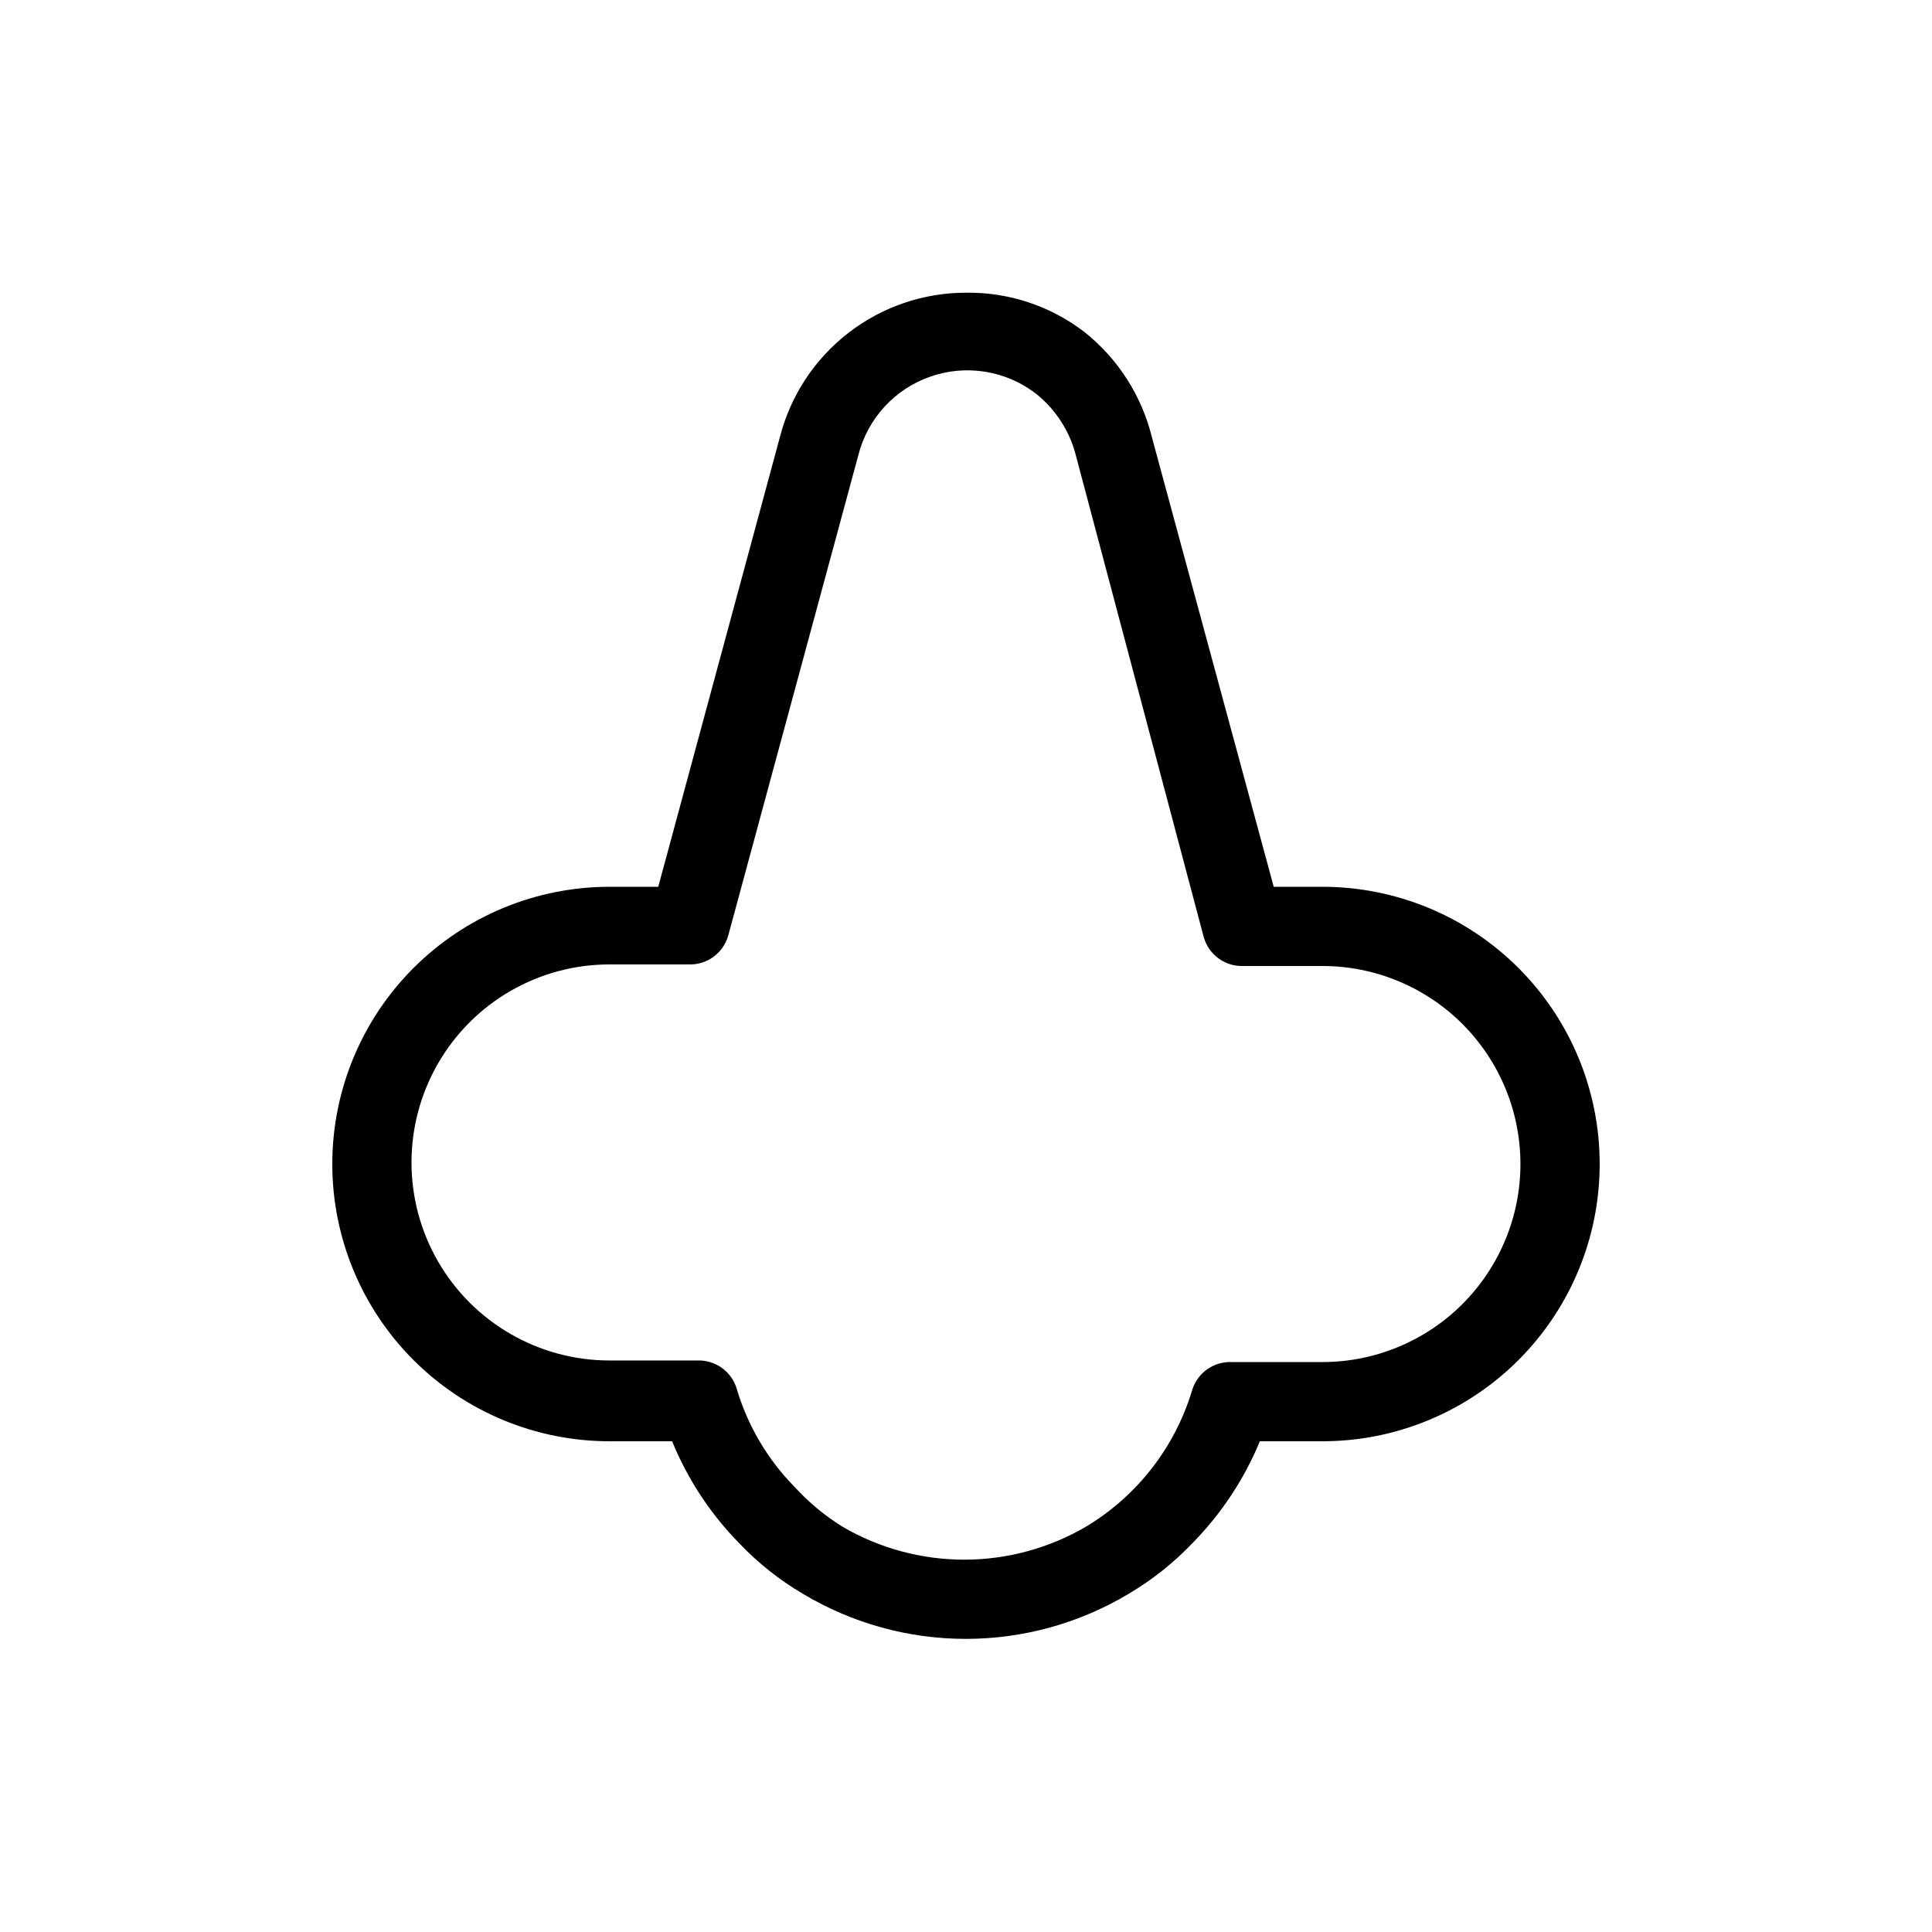 <?xml version="1.0" encoding="UTF-8"?>
<!-- Uploaded to: SVG Repo, www.svgrepo.com, Generator: SVG Repo Mixer Tools -->
<svg fill="#000000" width="800px" height="800px" version="1.1" viewBox="144 144 512 512" xmlns="http://www.w3.org/2000/svg">
 <path d="m494.46 379.01h-12.91l-32.223-118.92c-2.676-11.062-8.953-20.918-17.84-28.023-9.008-6.961-20.109-10.664-31.488-10.496-11.312-0.004-22.301 3.762-31.234 10.699s-15.301 16.652-18.098 27.609l-32.223 119.13h-12.91c-19.488 0-38.176 7.738-51.953 21.52-13.777 13.777-21.52 32.465-21.52 51.953 0 19.484 7.742 38.172 21.52 51.949 13.777 13.781 32.465 21.52 51.953 21.52h16.582c4.133 10.102 10.191 19.301 17.844 27.082 4.949 5.203 10.602 9.691 16.793 13.328 13.047 7.828 27.977 11.961 43.191 11.961 15.215 0 30.145-4.133 43.191-11.961 6.184-3.652 11.832-8.137 16.793-13.328 7.676-7.781 13.773-16.98 17.949-27.082h16.582c19.488 0 38.176-7.738 51.953-21.52 13.781-13.777 21.52-32.465 21.52-51.949 0-19.488-7.738-38.176-21.52-51.953-13.777-13.781-32.465-21.52-51.953-21.52zm37.051 110.63 0.004-0.004c-9.836 9.812-23.16 15.324-37.055 15.324h-24.035c-4.789-0.203-9.109 2.863-10.496 7.453-4.535 15.098-14.523 27.969-28.023 36.105-9.816 5.769-20.996 8.809-32.379 8.809-11.387 0-22.566-3.039-32.383-8.809-4.652-2.91-8.891-6.441-12.594-10.496-7.164-7.289-12.426-16.227-15.324-26.027-1.387-4.59-5.707-7.656-10.496-7.453h-23.195c-18.75 0-36.074-10.004-45.449-26.238-9.375-16.238-9.375-36.246 0-52.48 9.375-16.238 26.699-26.242 45.449-26.242h20.992c4.879 0.168 9.227-3.051 10.496-7.766l34.426-127.11v-0.004c2.449-9.777 9.676-17.652 19.207-20.934 9.531-3.285 20.074-1.527 28.023 4.668 5.203 4.199 8.891 9.984 10.496 16.477l33.801 127.32c1.266 4.715 5.613 7.934 10.496 7.769h20.992-0.004c13.926 0 27.281 5.539 37.121 15.391 9.84 9.852 15.363 23.211 15.352 37.137-0.016 13.926-5.562 27.273-15.418 37.105z"/>
</svg>